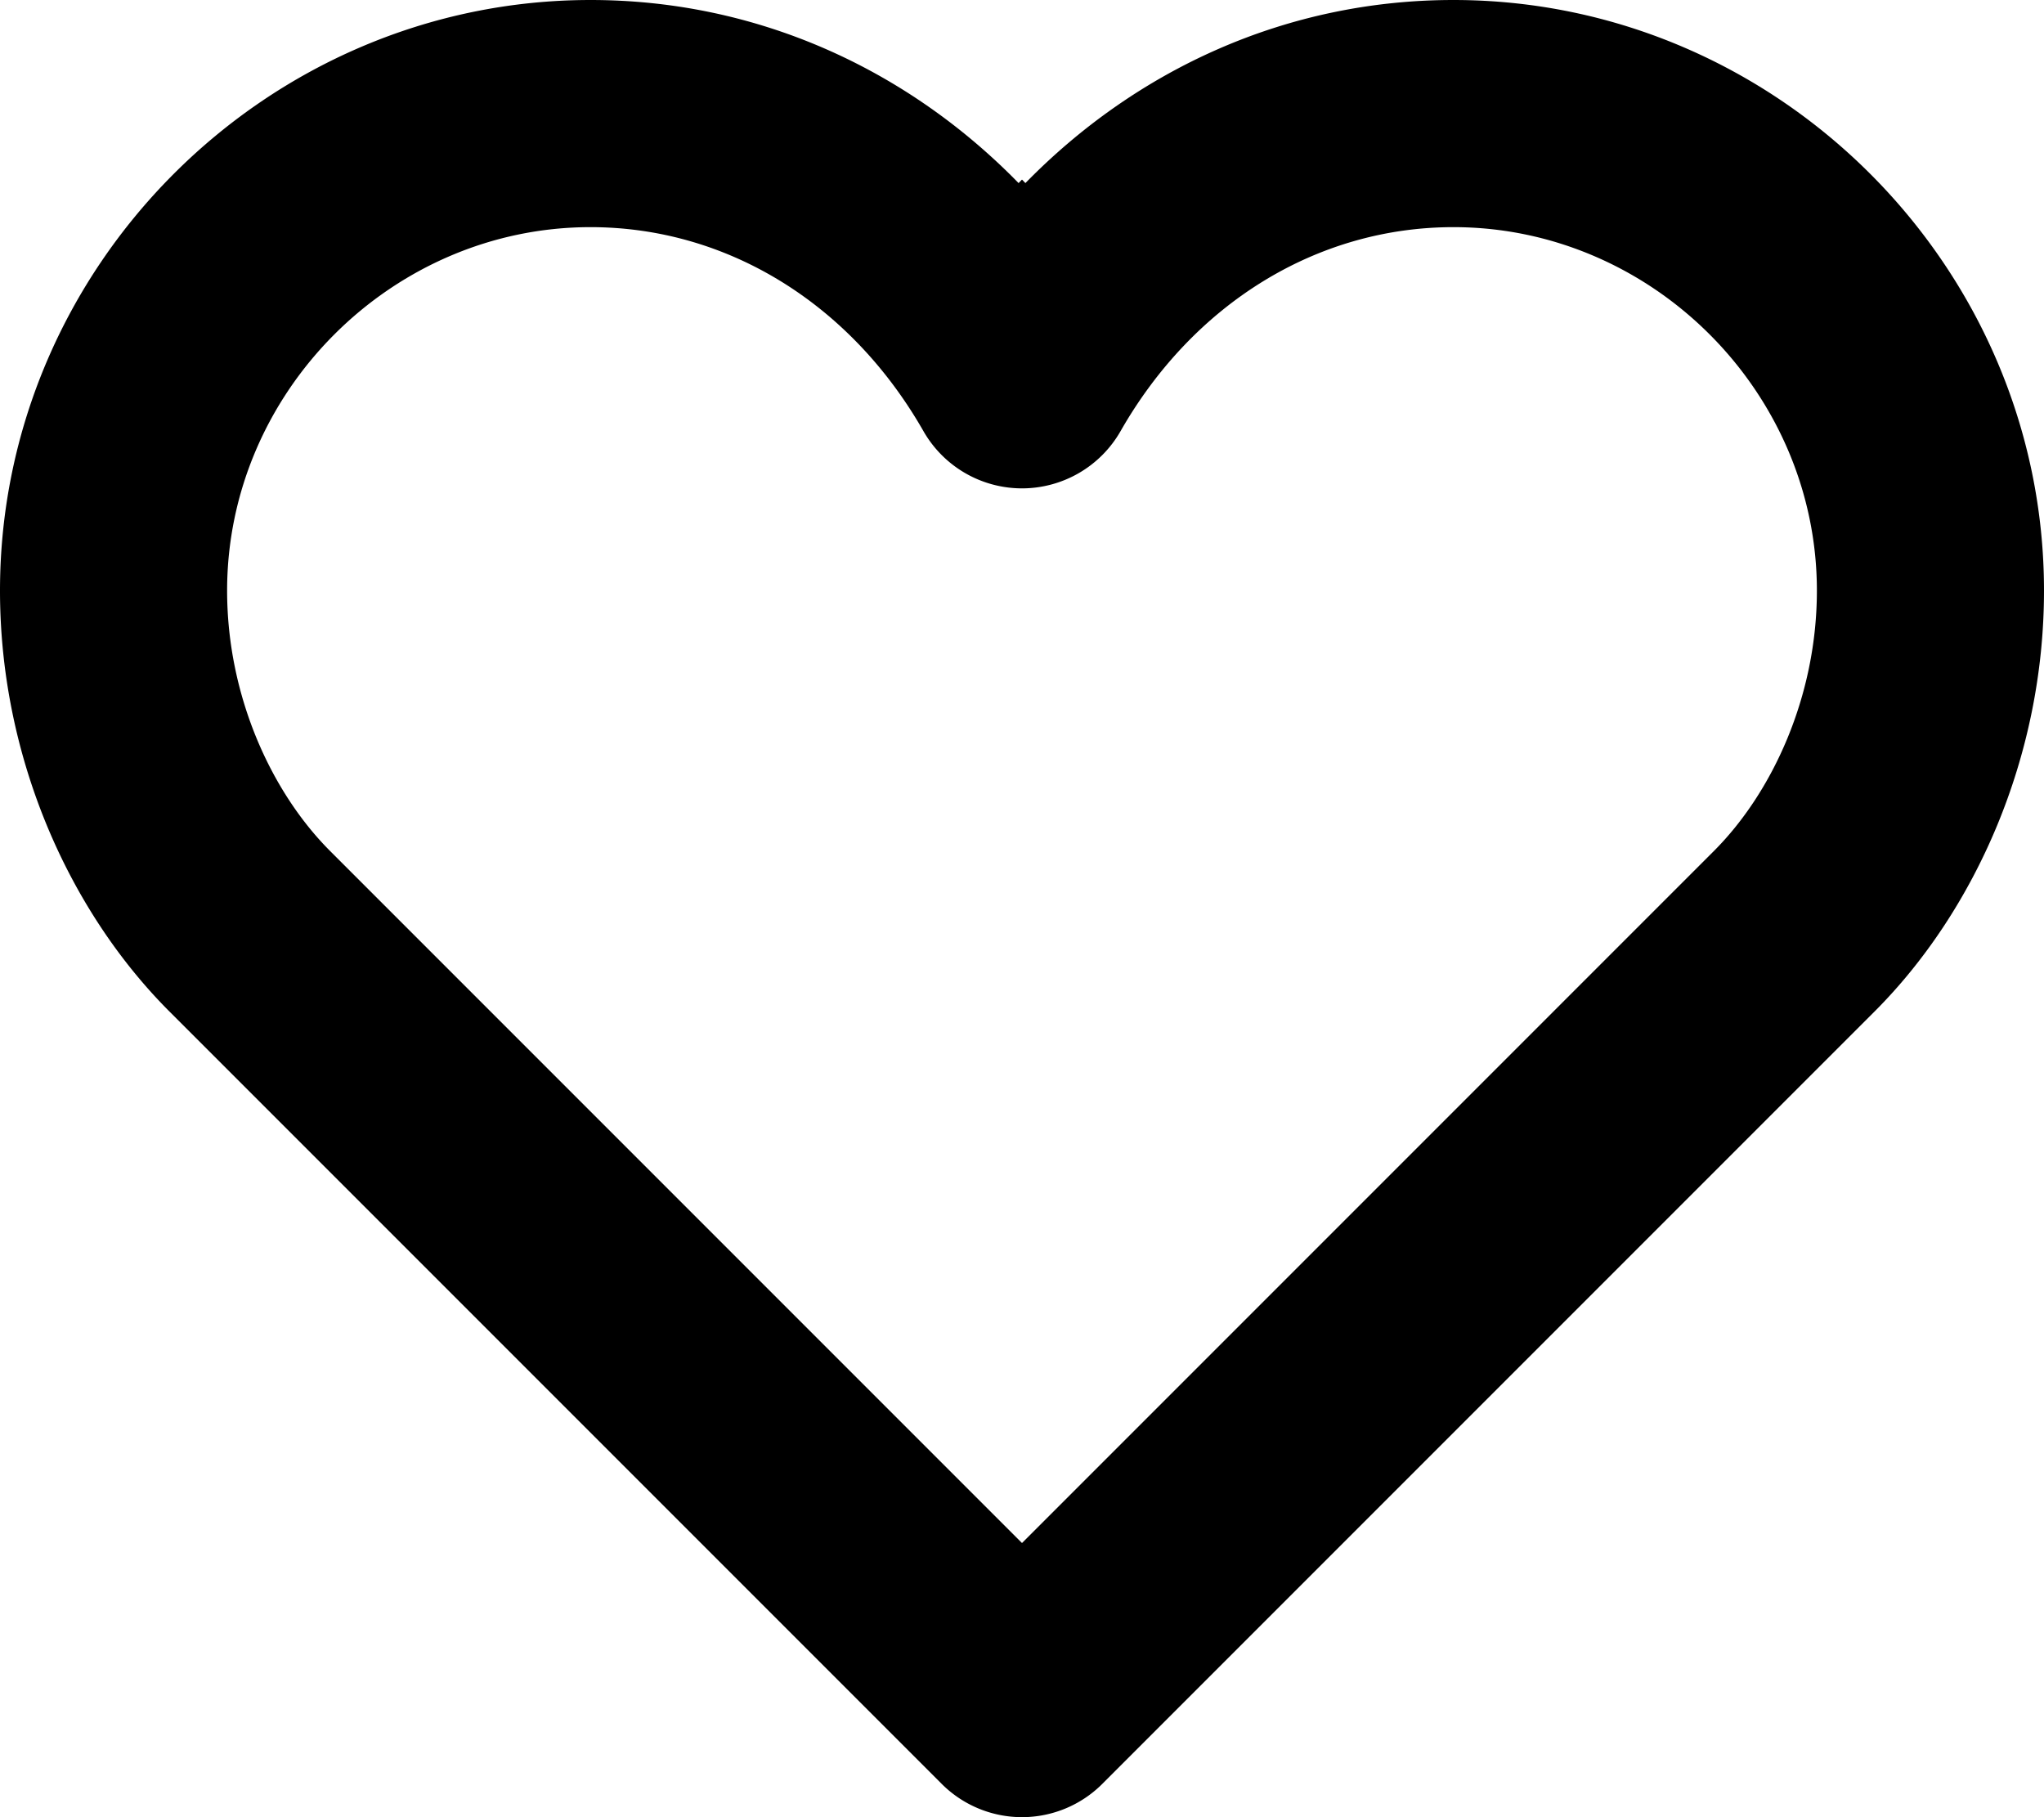 <svg width="18" height="16" fill="none" xmlns="http://www.w3.org/2000/svg"><path fill-rule="evenodd" clip-rule="evenodd" d="M8.293 15.707a1 1 0 001.414 0l6.8-6.8C17.394 8.02 18 6.666 18 5.2 18 2.348 15.652 0 12.8 0c-1.476 0-2.795.615-3.77 1.612L9 1.581l-.03.031C7.996.615 6.676 0 5.2 0 2.348 0 0 2.348 0 5.2c0 1.466.606 2.82 1.493 3.707l6.8 6.8zM9 4.3a1 1 0 01-.868-.504C7.49 2.672 6.402 2 5.2 2 3.452 2 2 3.452 2 5.2c0 .934.394 1.78.907 2.293L9 13.586l6.093-6.093C15.606 6.98 16 6.134 16 5.2 16 3.452 14.548 2 12.8 2c-1.202 0-2.29.672-2.932 1.796A1 1 0 019 4.3z" fill="#000"/></svg>